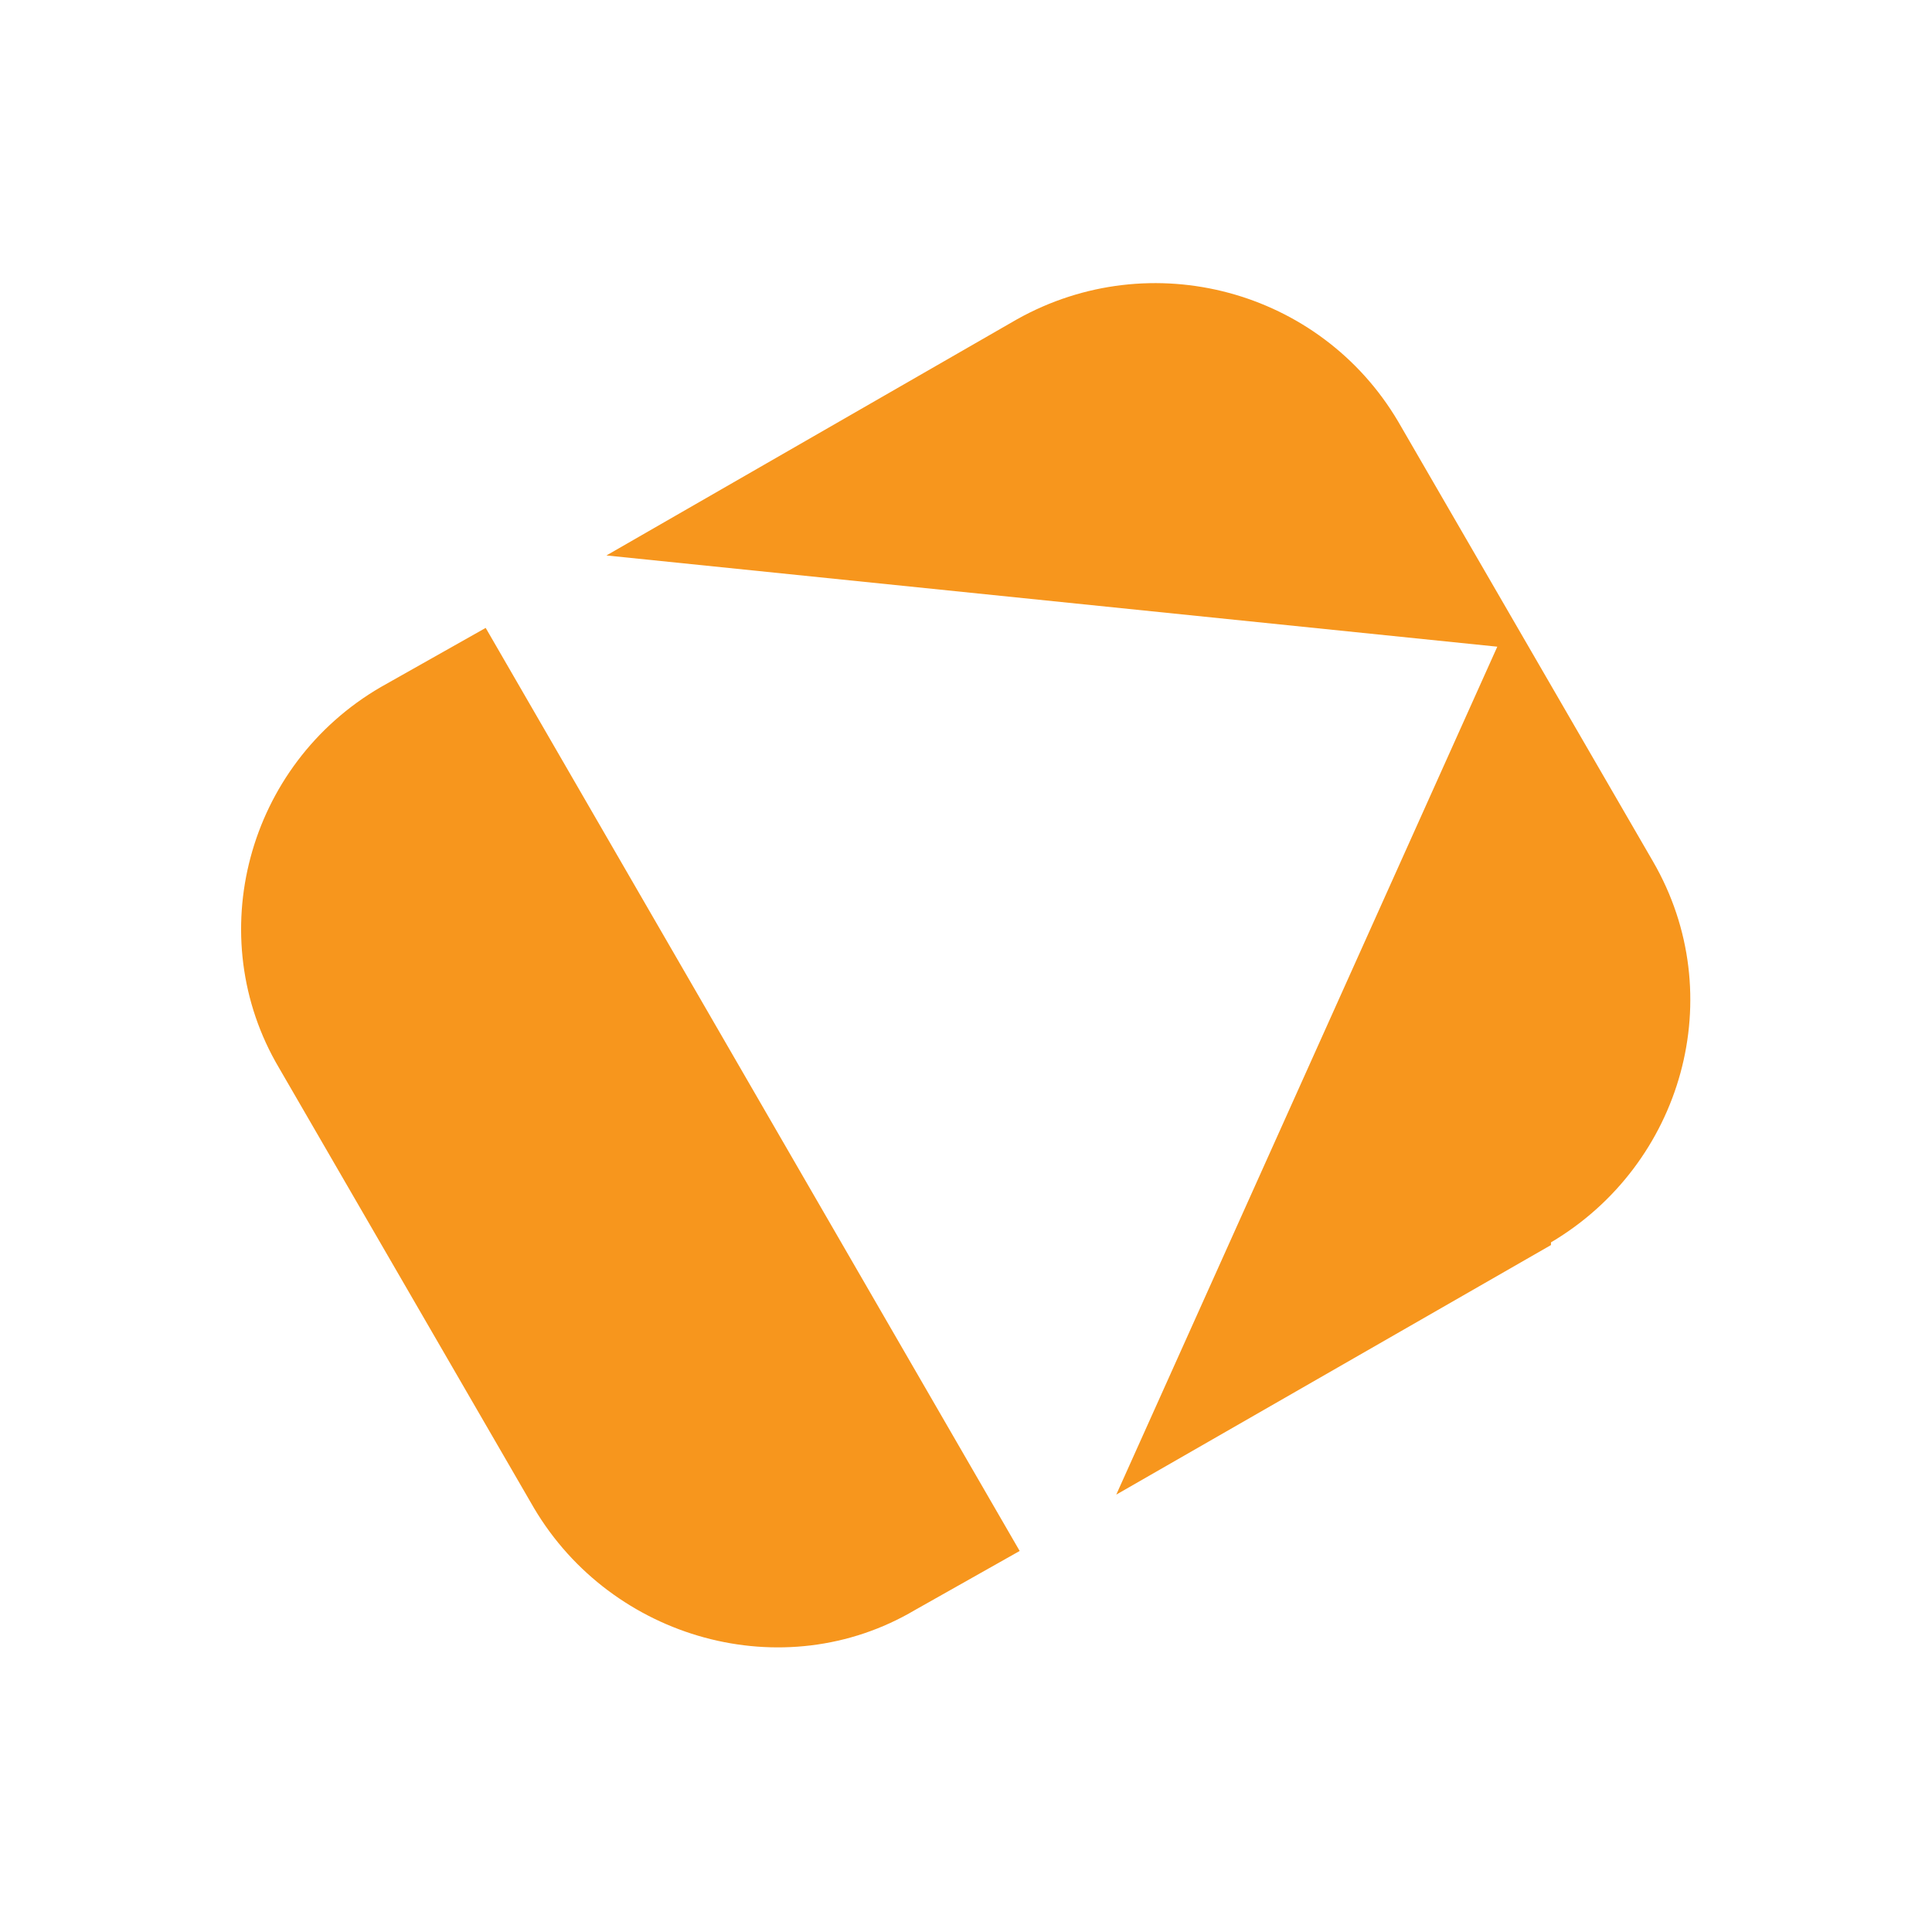 <?xml version="1.0" encoding="UTF-8"?>
<svg id="Layer_1" data-name="Layer 1" xmlns="http://www.w3.org/2000/svg" version="1.1" viewBox="0 0 72 72">
  <defs>
    <style>
      .cls-1 {
        fill: #f7961d;
        stroke-width: 0px;
      }
    </style>
  </defs>
  <path class="cls-1" d="M38,57.8l-3.9,2.2c-4.9,2.9-11.3,1.1-14.2-3.8l-9.5-16.4c-2.9-4.9-1.2-11.3,3.8-14.2l3.9-2.2,19.9,34.4Z"/>
  <path class="cls-1" d="M57.8,46.4l-16.2,9.3,14.2-31.6-33.2-3.4,15.3-8.8c5-2.8,11.3-1.1,14.2,3.8l9.5,16.4c2.9,5,1.1,11.3-3.8,14.2Z"/>
</svg>